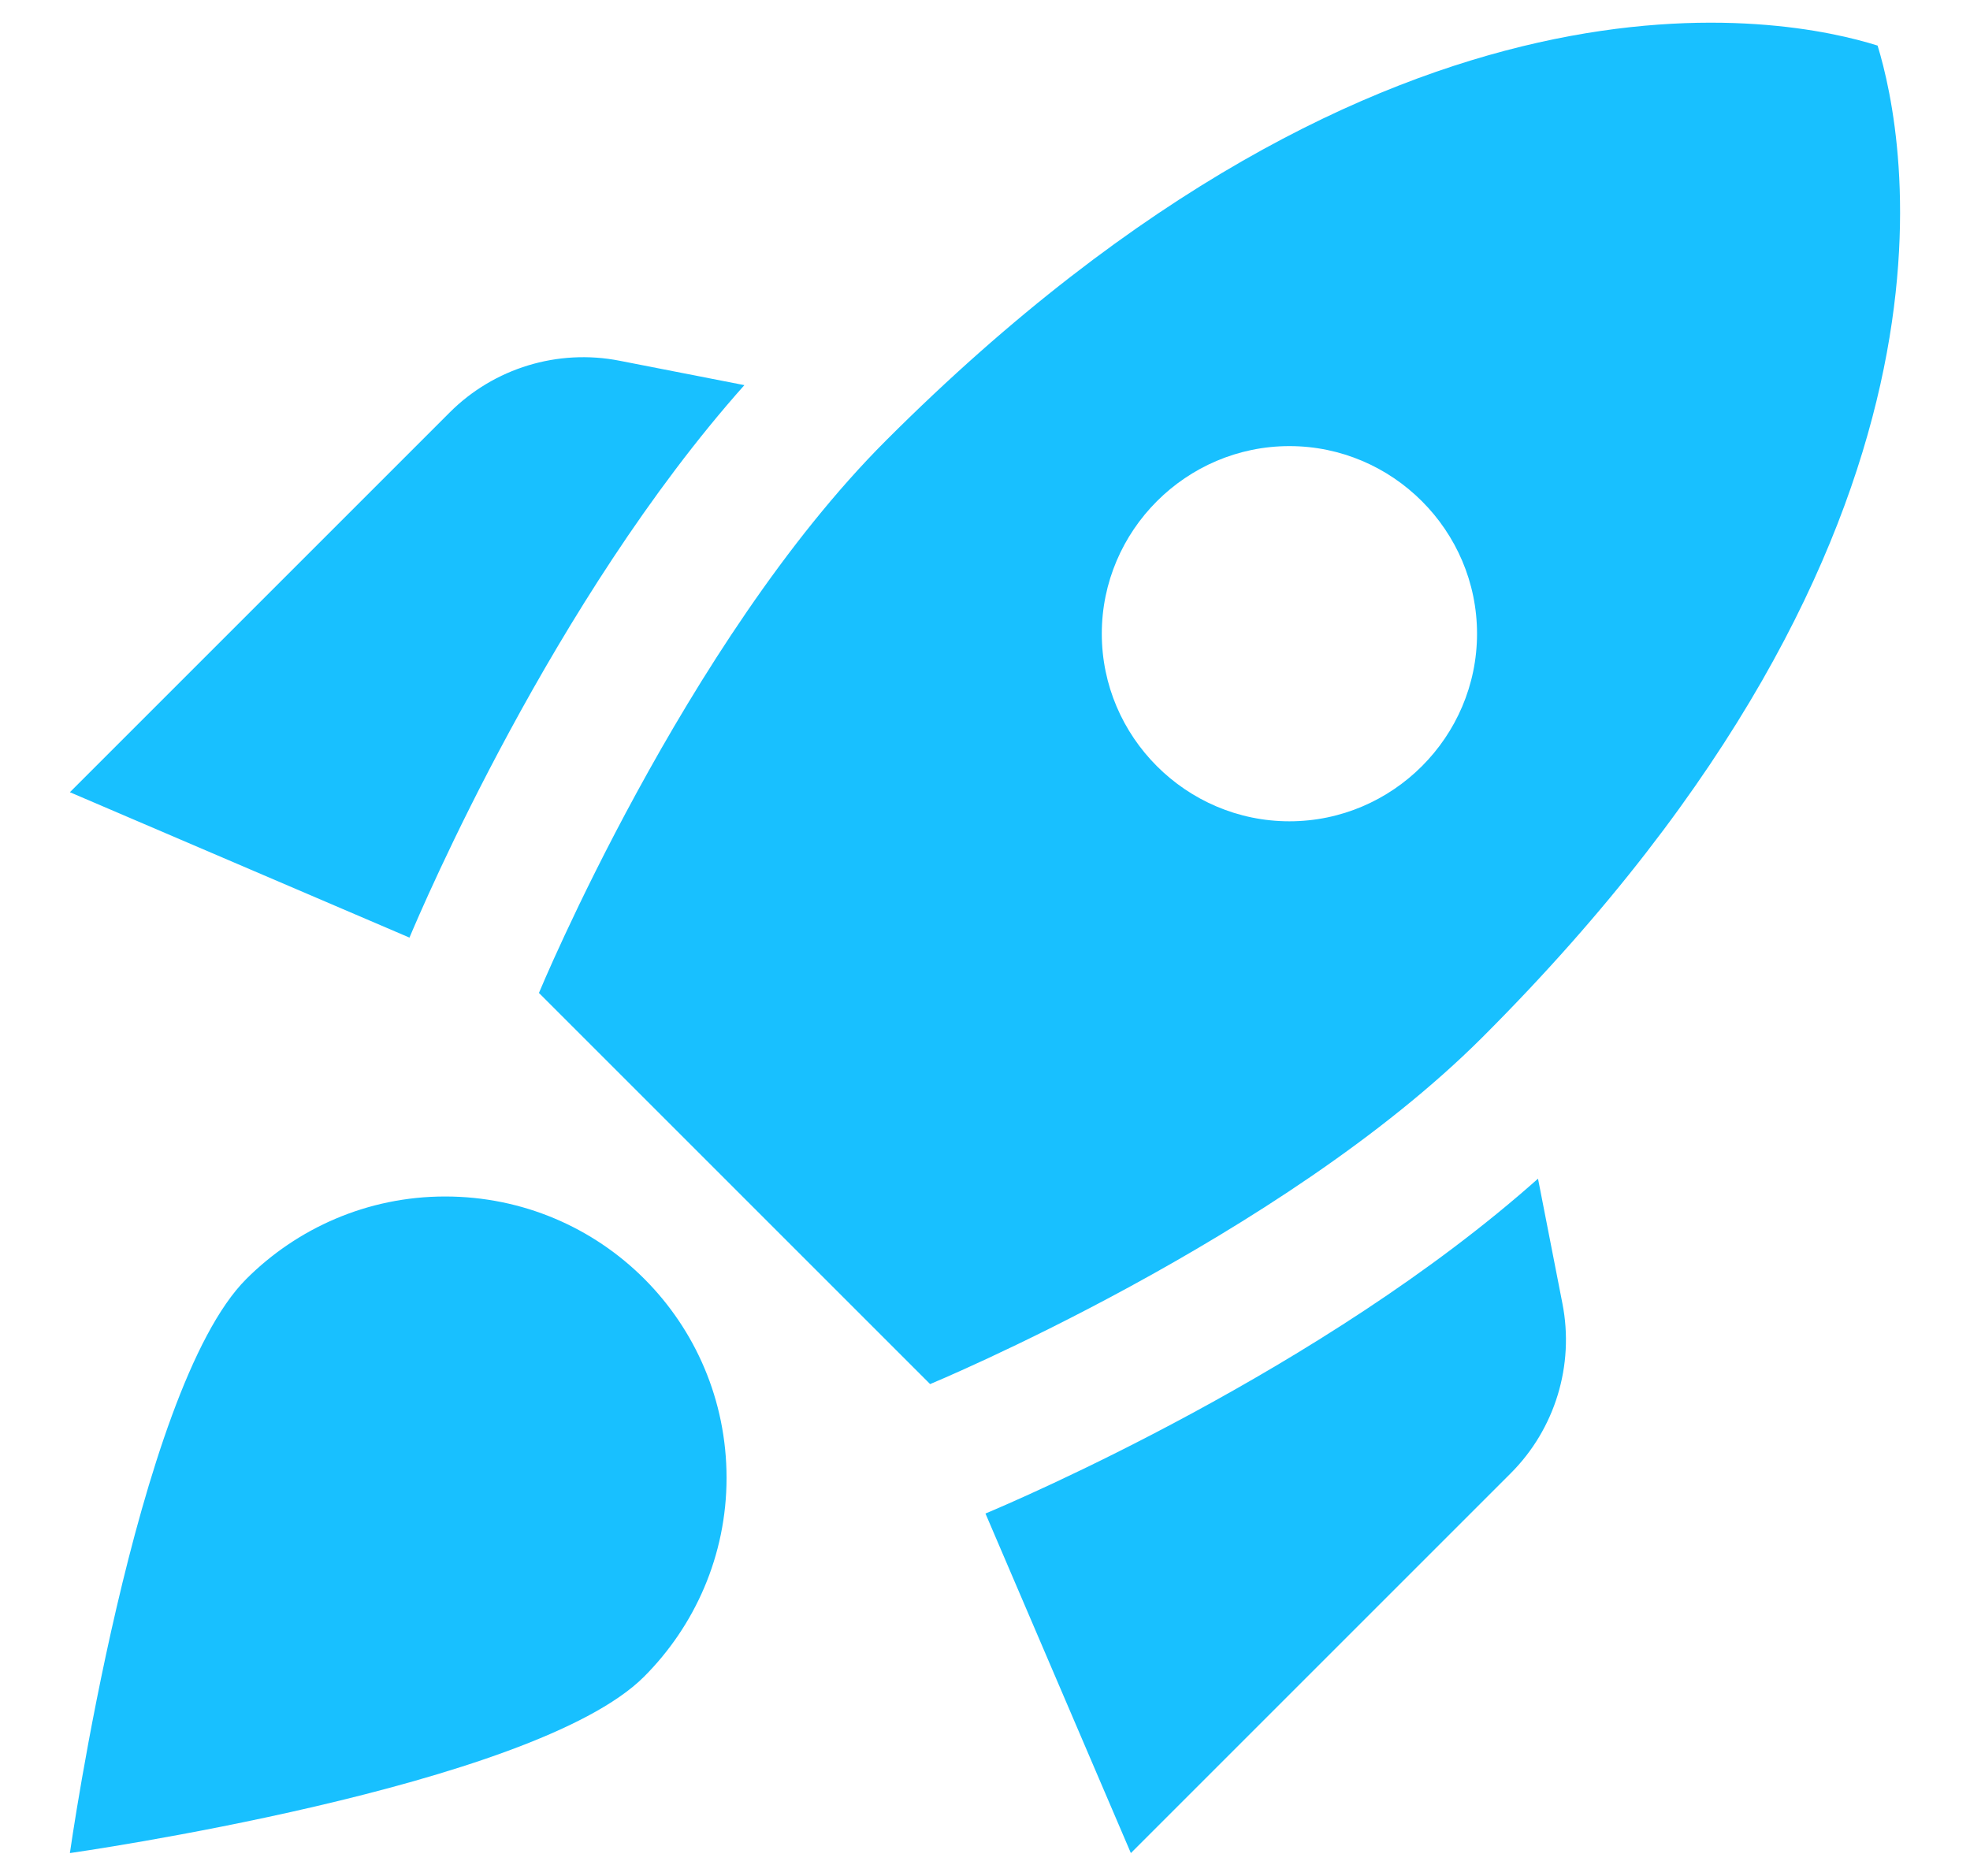 <svg width="21" height="20" viewBox="0 0 21 20" fill="none" xmlns="http://www.w3.org/2000/svg">
<path d="M7.935 4.106C5.895 6.396 4.495 9.686 4.365 9.996L0.745 8.446L4.795 4.396C5.265 3.926 5.945 3.716 6.605 3.846L7.935 4.106ZM9.915 14.756C9.915 14.756 13.655 13.206 15.805 11.056C21.205 5.656 20.305 1.436 20.015 0.486C19.065 0.186 14.845 -0.704 9.445 4.696C7.295 6.846 5.745 10.586 5.745 10.586L9.915 14.756ZM16.395 12.566C14.105 14.606 10.815 16.006 10.505 16.136L12.055 19.756L16.105 15.706C16.575 15.236 16.785 14.556 16.655 13.896L16.395 12.566ZM7.745 15.756C7.745 16.586 7.405 17.336 6.865 17.876C5.685 19.056 0.745 19.756 0.745 19.756C0.745 19.756 1.445 14.816 2.625 13.636C3.165 13.096 3.915 12.756 4.745 12.756C6.405 12.756 7.745 14.096 7.745 15.756ZM11.745 6.756C11.745 5.656 12.645 4.756 13.745 4.756C14.845 4.756 15.745 5.656 15.745 6.756C15.745 7.856 14.845 8.756 13.745 8.756C12.645 8.756 11.745 7.856 11.745 6.756Z" fill="#18C0FF"/>
</svg>
